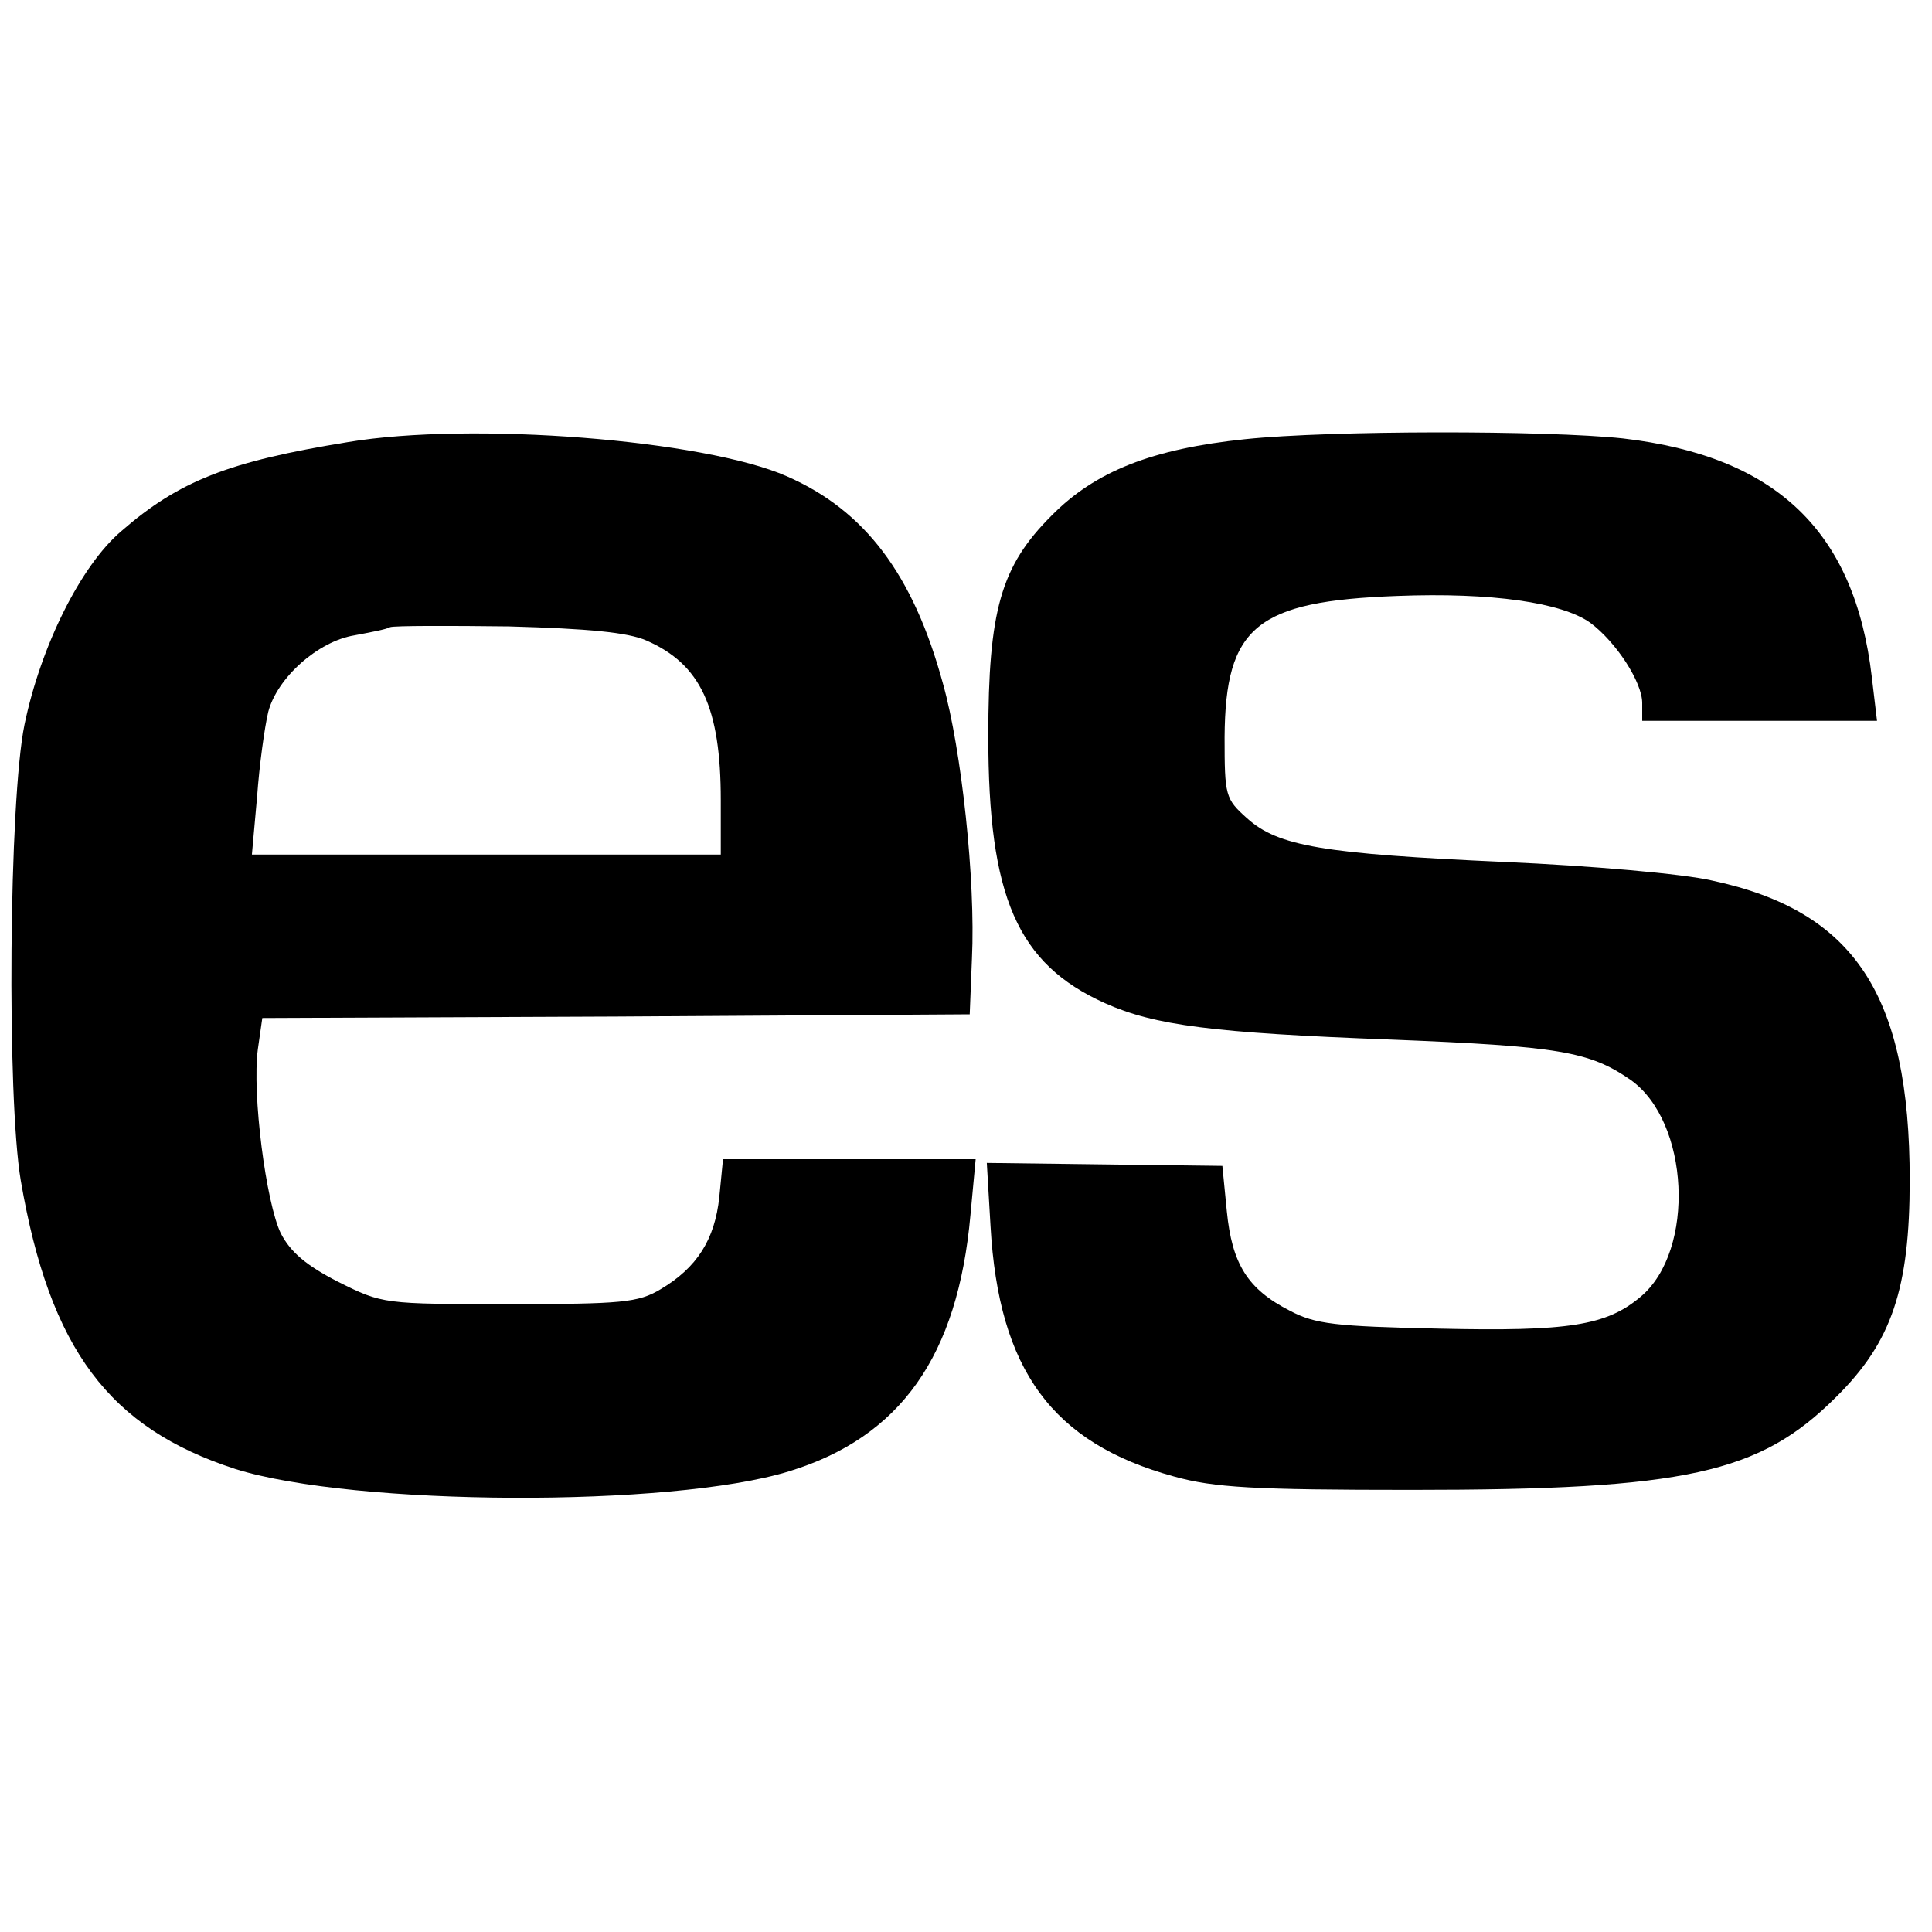 <?xml version="1.0" standalone="no"?>
<!DOCTYPE svg PUBLIC "-//W3C//DTD SVG 20010904//EN"
 "http://www.w3.org/TR/2001/REC-SVG-20010904/DTD/svg10.dtd">
<svg version="1.0" xmlns="http://www.w3.org/2000/svg"
 width="260pt" height="260pt" viewBox="0 0 260 260"
 preserveAspectRatio="xMidYMid meet">
<g transform="translate(0,260) scale(0.1,-0.1)"
fill="#000000" stroke="none">
<path d="M468 2005 c-160 -26 -227 -52 -305 -120 -54 -46 -108 -154 -130 -260
-21 -102 -24 -502 -5 -614 39 -227 119 -333 289 -388 160 -50 586 -52 745 -3
150 46 227 155 244 345 l7 75 -170 0 -170 0 -5 -51 c-6 -57 -30 -95 -79 -124
-30 -18 -52 -20 -204 -20 -169 0 -170 0 -230 30 -43 22 -64 40 -77 65 -20 41
-39 188 -31 248 l6 42 476 2 476 3 3 75 c5 105 -14 281 -39 370 -40 147 -105
233 -210 279 -111 49 -424 74 -591 46z m402 -267 c73 -32 100 -90 100 -215 l0
-73 -315 0 -316 0 7 78 c3 42 10 93 15 114 12 46 67 95 116 103 21 4 43 8 48
11 6 2 78 2 160 1 107 -3 160 -8 185 -19z"/>
<path d="M1676 2009 c-125 -13 -202 -43 -261 -103 -68 -68 -85 -127 -85 -297
0 -216 39 -306 157 -359 67 -30 145 -40 385 -49 226 -9 267 -16 322 -54 80
-56 88 -230 14 -292 -46 -39 -97 -47 -272 -43 -139 3 -166 6 -200 24 -57 29
-78 63 -85 134 l-6 61 -159 2 -158 2 5 -85 c11 -194 83 -292 247 -337 54 -15
107 -18 320 -18 369 0 468 22 571 125 75 74 99 146 99 292 0 249 -74 362 -266
403 -38 9 -164 20 -279 25 -244 11 -305 21 -347 59 -29 26 -30 30 -30 109 1
149 43 183 232 190 128 5 222 -9 260 -36 35 -26 70 -80 70 -108 l0 -24 158 0
158 0 -7 59 c-23 196 -128 297 -335 321 -103 11 -393 11 -508 -1z"/>
</g>
</svg>
